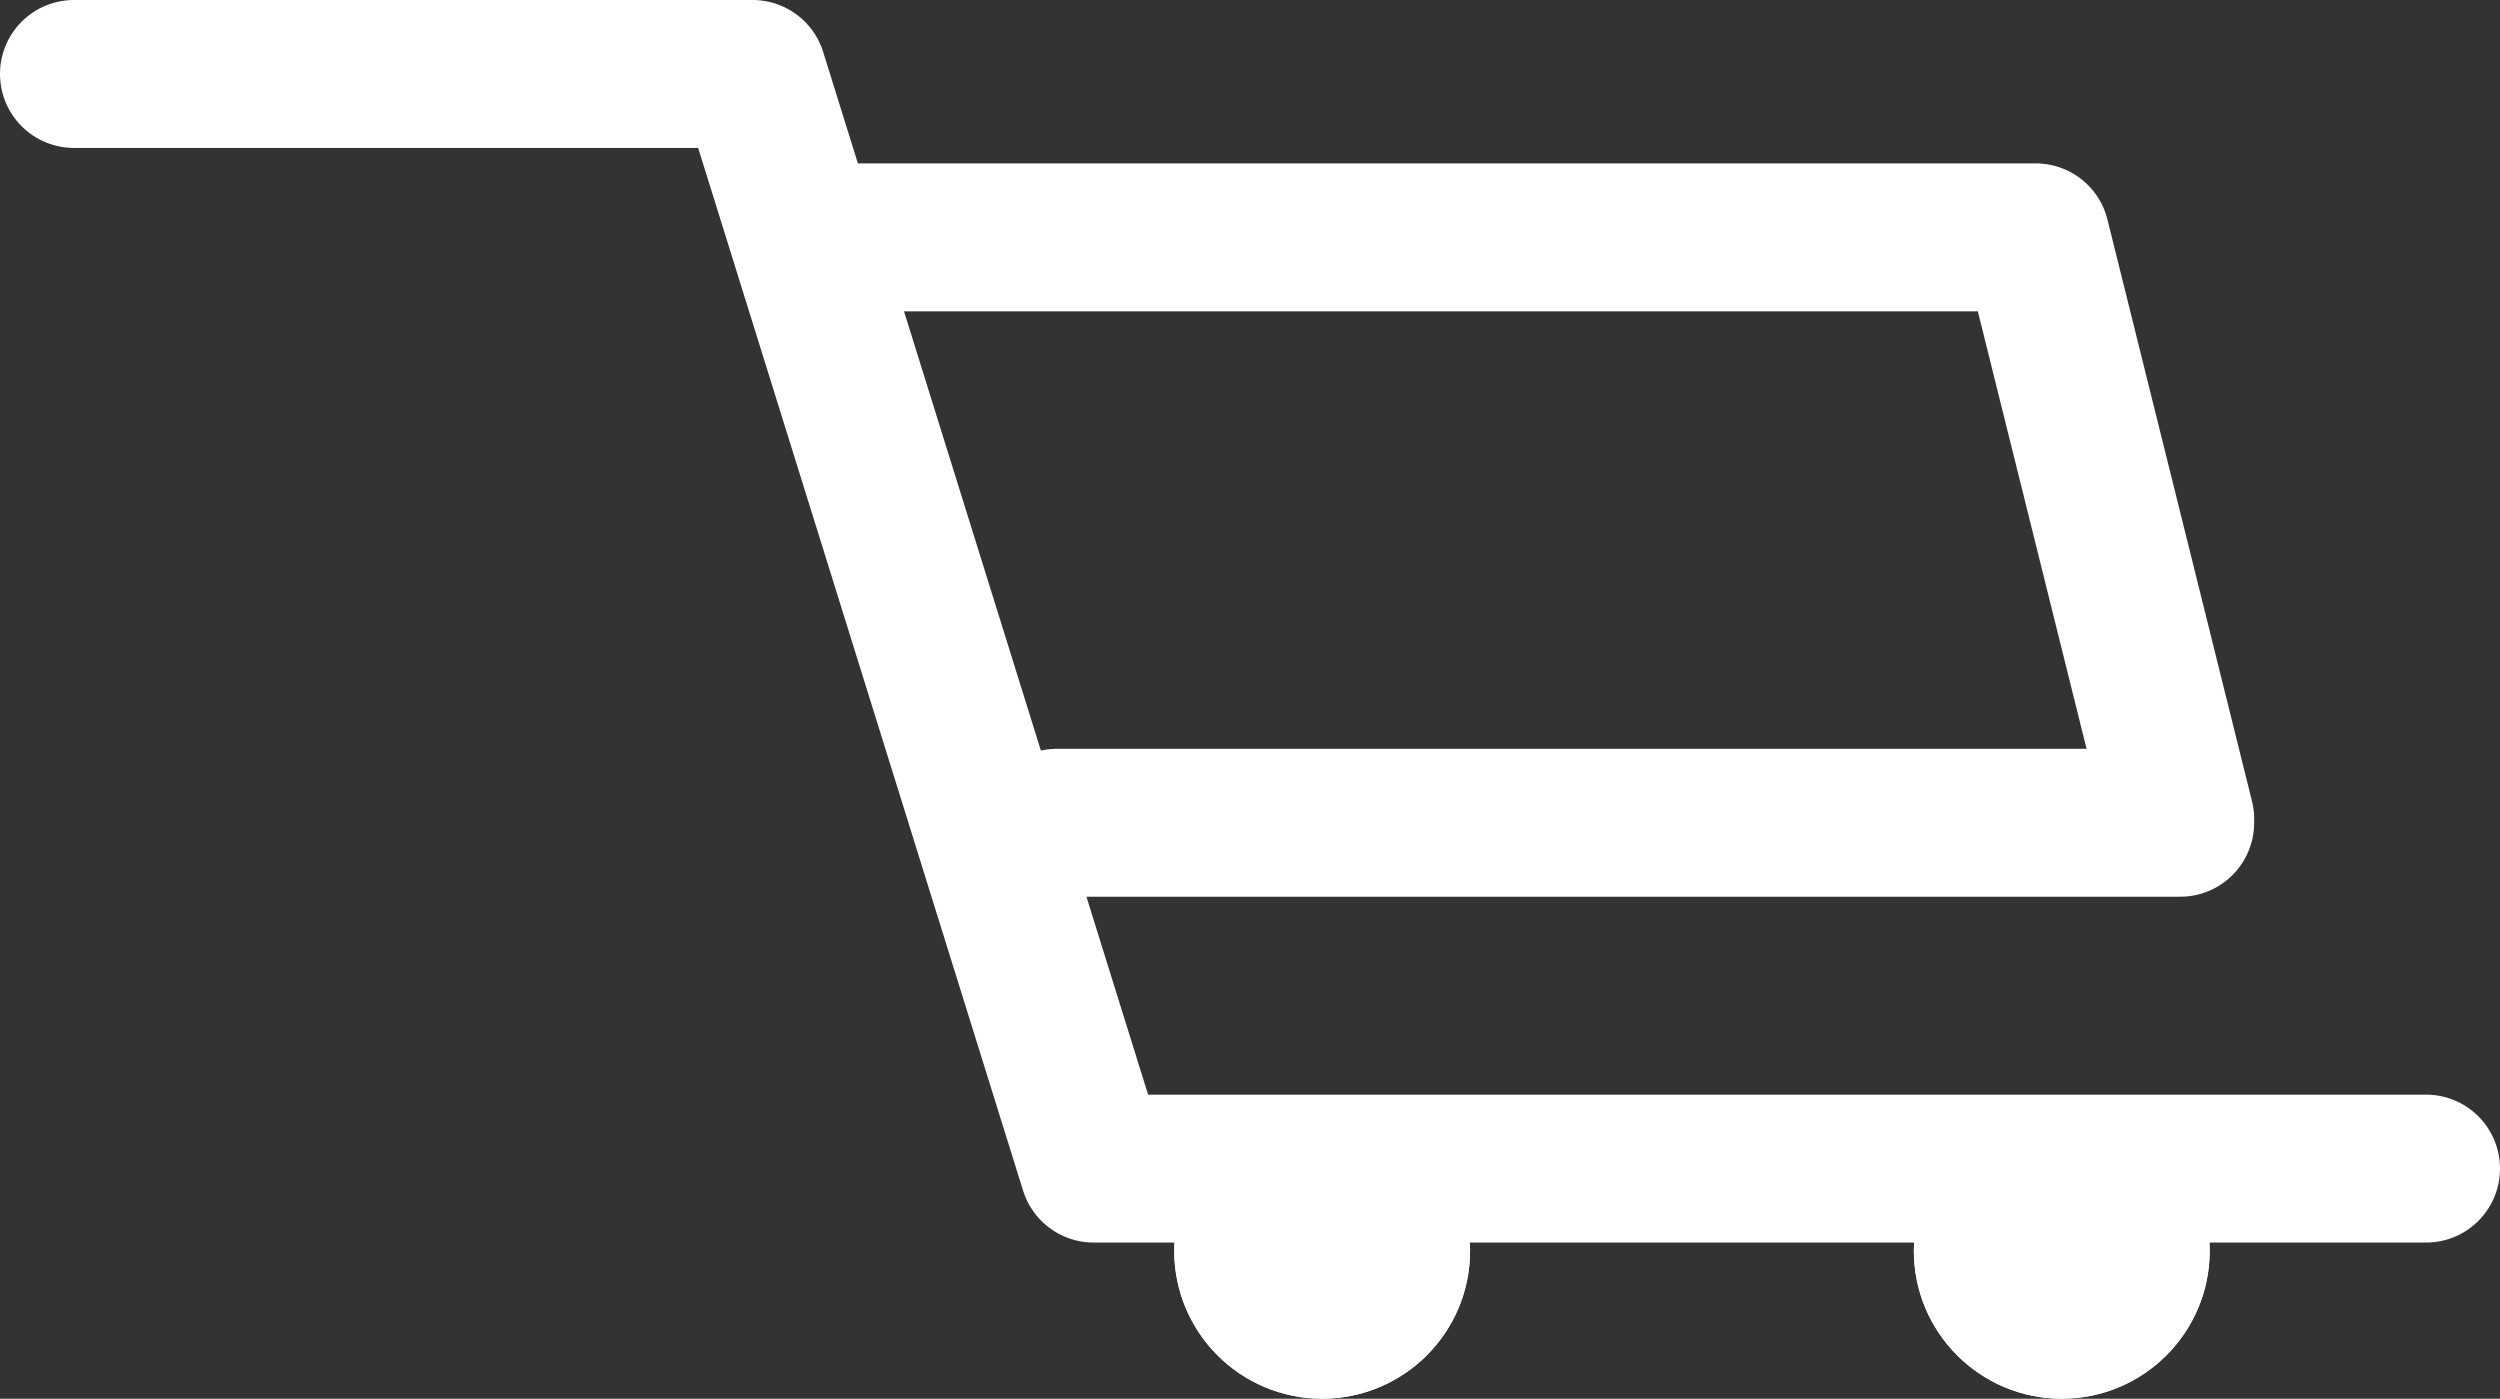<svg xmlns="http://www.w3.org/2000/svg" width="33.801" height="18.911" viewBox="0 0 33.801 18.911">
  <rect x="0" y="0" width="33.801" height="18.911" fill="#333333" stroke="none"/>
  <g id="icon-cart-sw" transform="translate(-4613.124 -797.089)">
    <path id="Path_27" data-name="Path 27" d="M4618.124,799.089h9.175l4.612,14.8h18.014" transform="translate(-4 -1)" fill="none" stroke="#fff" stroke-linecap="round" stroke-linejoin="round" stroke-width="2"/>
    <g id="Ellipse_21" data-name="Ellipse 21" transform="translate(4629 812)" fill="#fff" stroke="#fff" stroke-width="1">
      <circle cx="2" cy="2" r="2" stroke="none"/>
      <circle cx="2" cy="2" r="1.5" fill="none"/>
    </g>
    <g id="Ellipse_22" data-name="Ellipse 22" transform="translate(4639 812)" fill="#fff" stroke="#fff" stroke-width="1">
      <circle cx="2" cy="2" r="2" stroke="none"/>
      <circle cx="2" cy="2" r="1.5" fill="none"/>
    </g>
    <g id="Group_145" data-name="Group 145" transform="translate(4624.313 800.298)">
      <path id="Path_28" data-name="Path 28" d="M4629.757,801.765h16.334l1.954,7.863" transform="translate(-4629.757 -801.765)" fill="none" stroke="#fff" stroke-linecap="round" stroke-linejoin="round" stroke-width="2"/>
      <line id="Line_141" data-name="Line 141" x2="15.183" transform="translate(3.105 7.915)" fill="none" stroke="#fff" stroke-linecap="round" stroke-width="2"/>
    </g>
  </g>
</svg>
